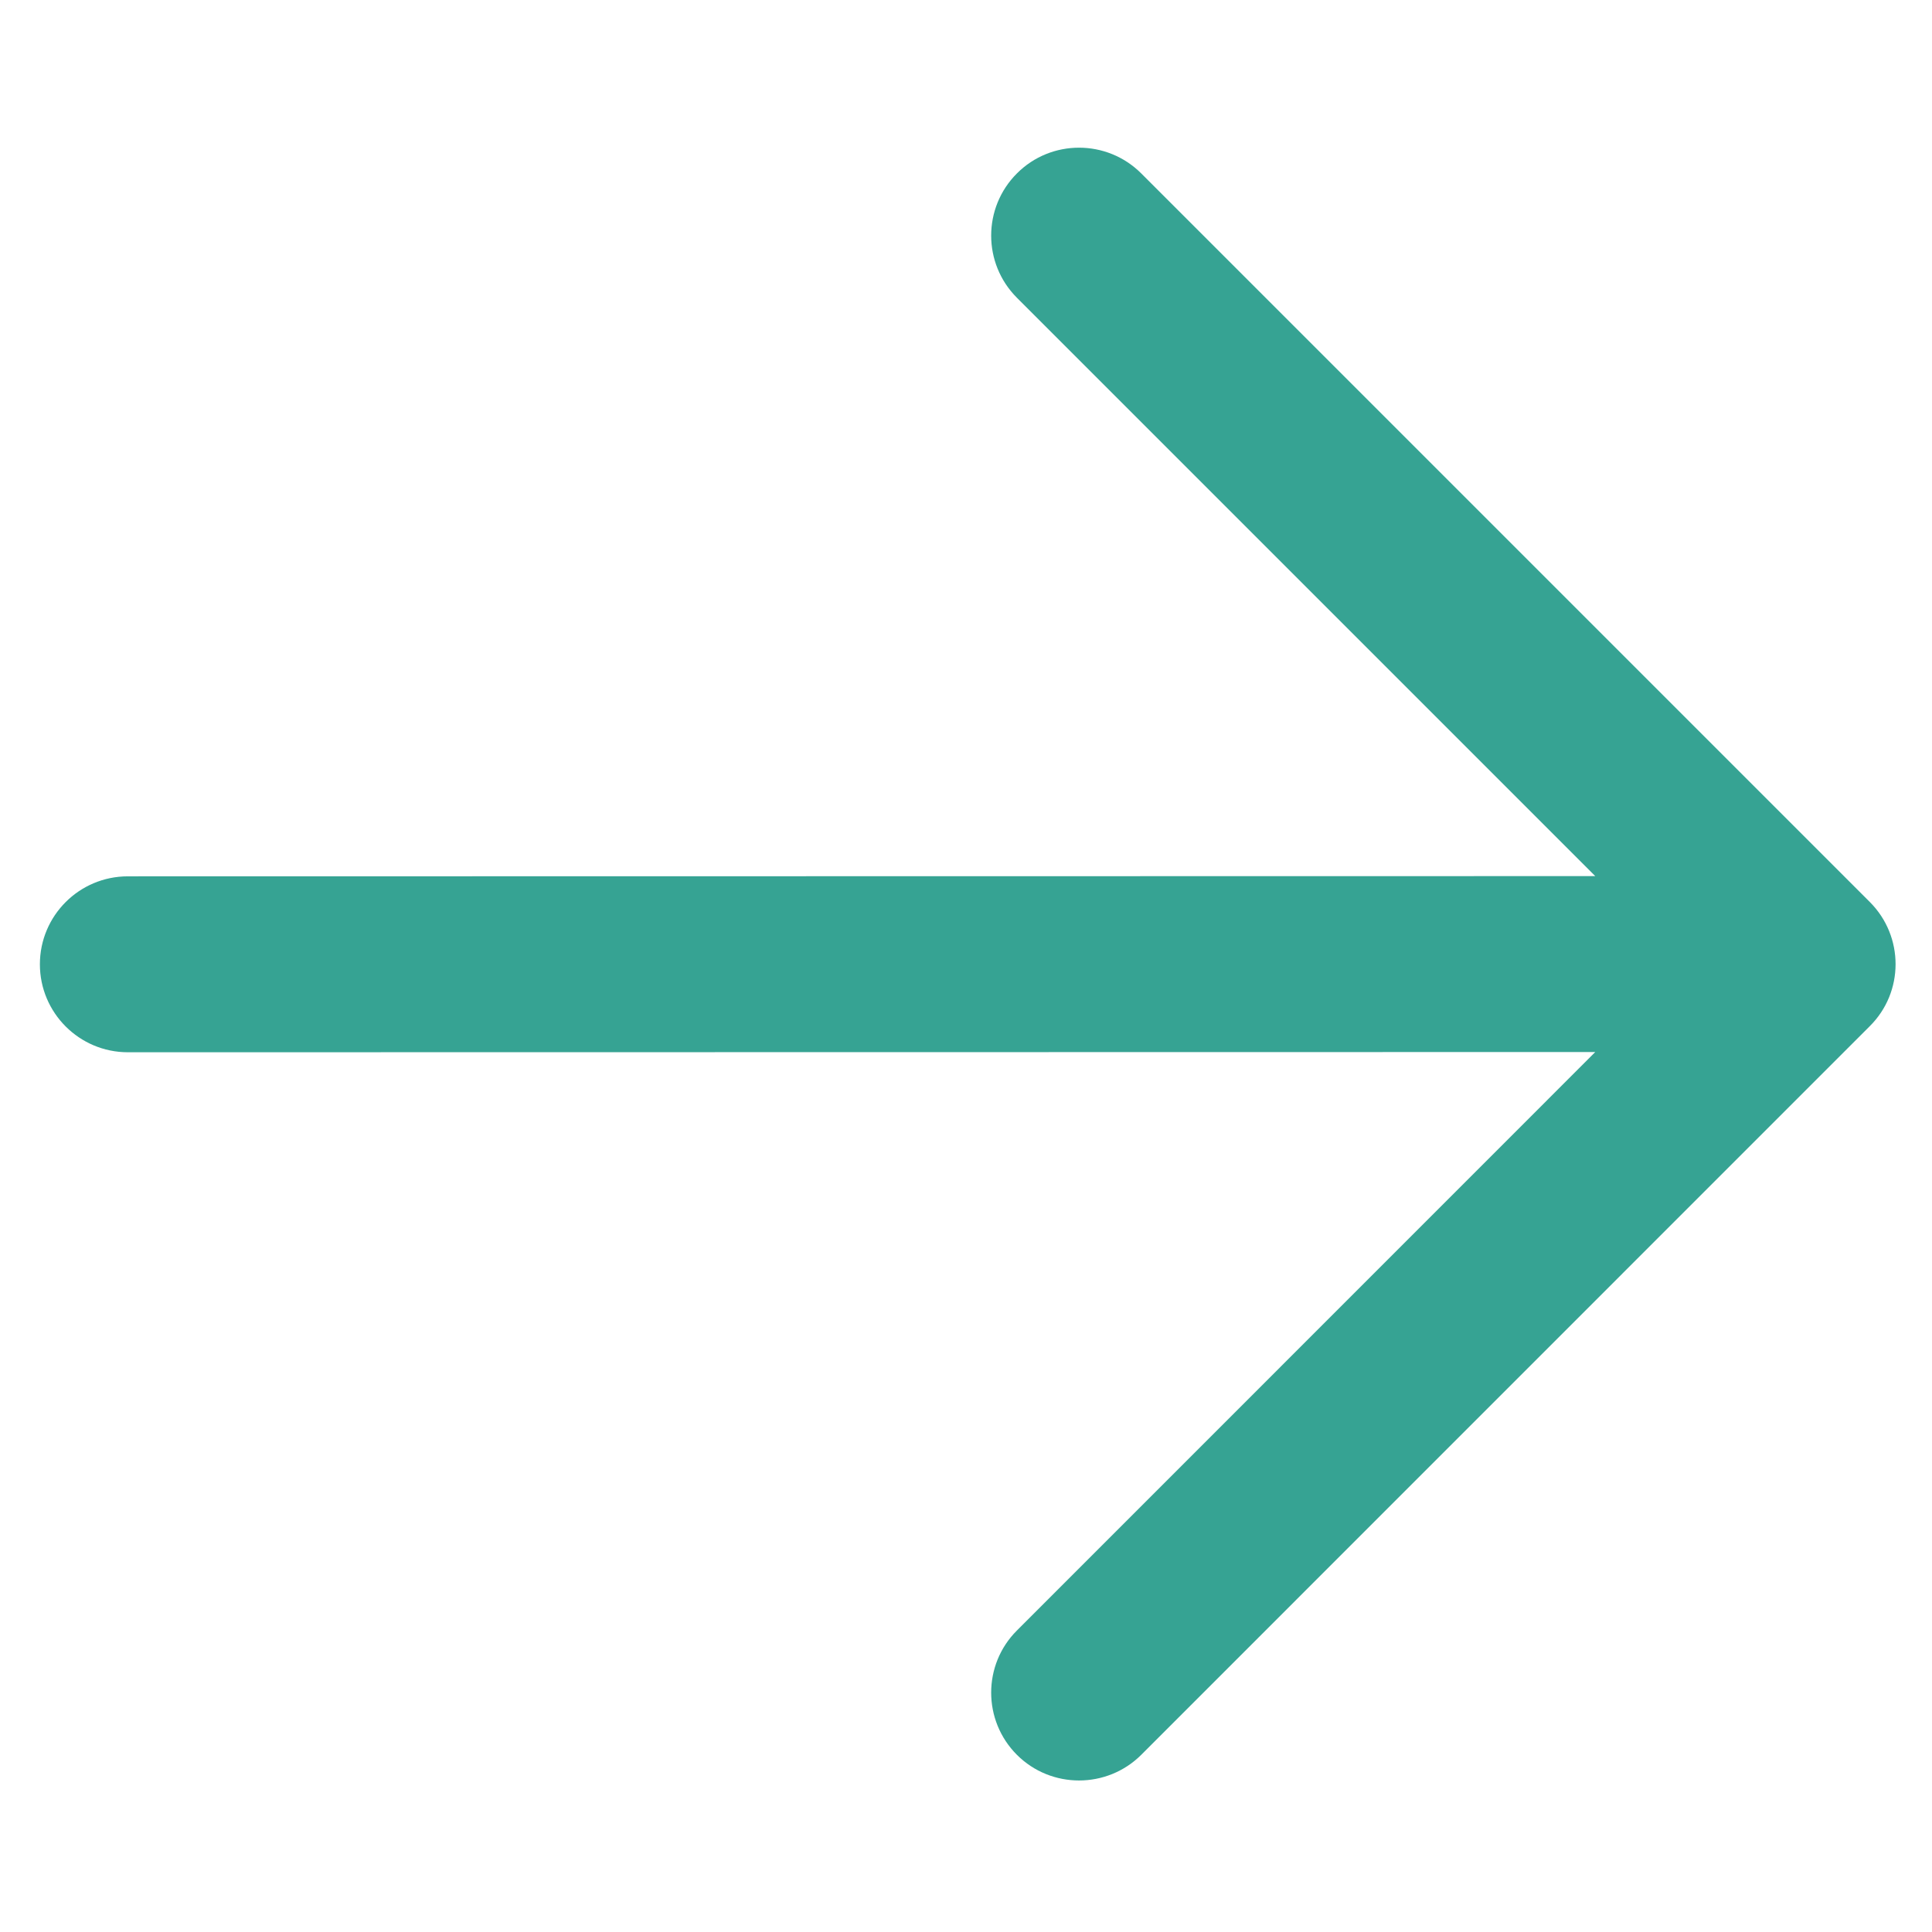 <?xml version="1.0" encoding="UTF-8"?> <svg xmlns="http://www.w3.org/2000/svg" width="17" height="17" viewBox="0 0 17 17" fill="none"><path d="M16.454 7.938L10.042 1.526C9.74 1.224 9.249 1.224 8.948 1.526C8.646 1.828 8.646 2.318 8.948 2.62L14.037 7.709L1.125 7.711C0.698 7.711 0.351 8.057 0.351 8.485C0.351 8.912 0.698 9.259 1.125 9.259L14.037 9.257L8.948 14.347C8.646 14.648 8.646 15.139 8.948 15.441C9.249 15.742 9.74 15.742 10.042 15.441L16.452 9.03C16.755 8.73 16.755 8.24 16.454 7.938Z" fill="#36A393"></path></svg> 